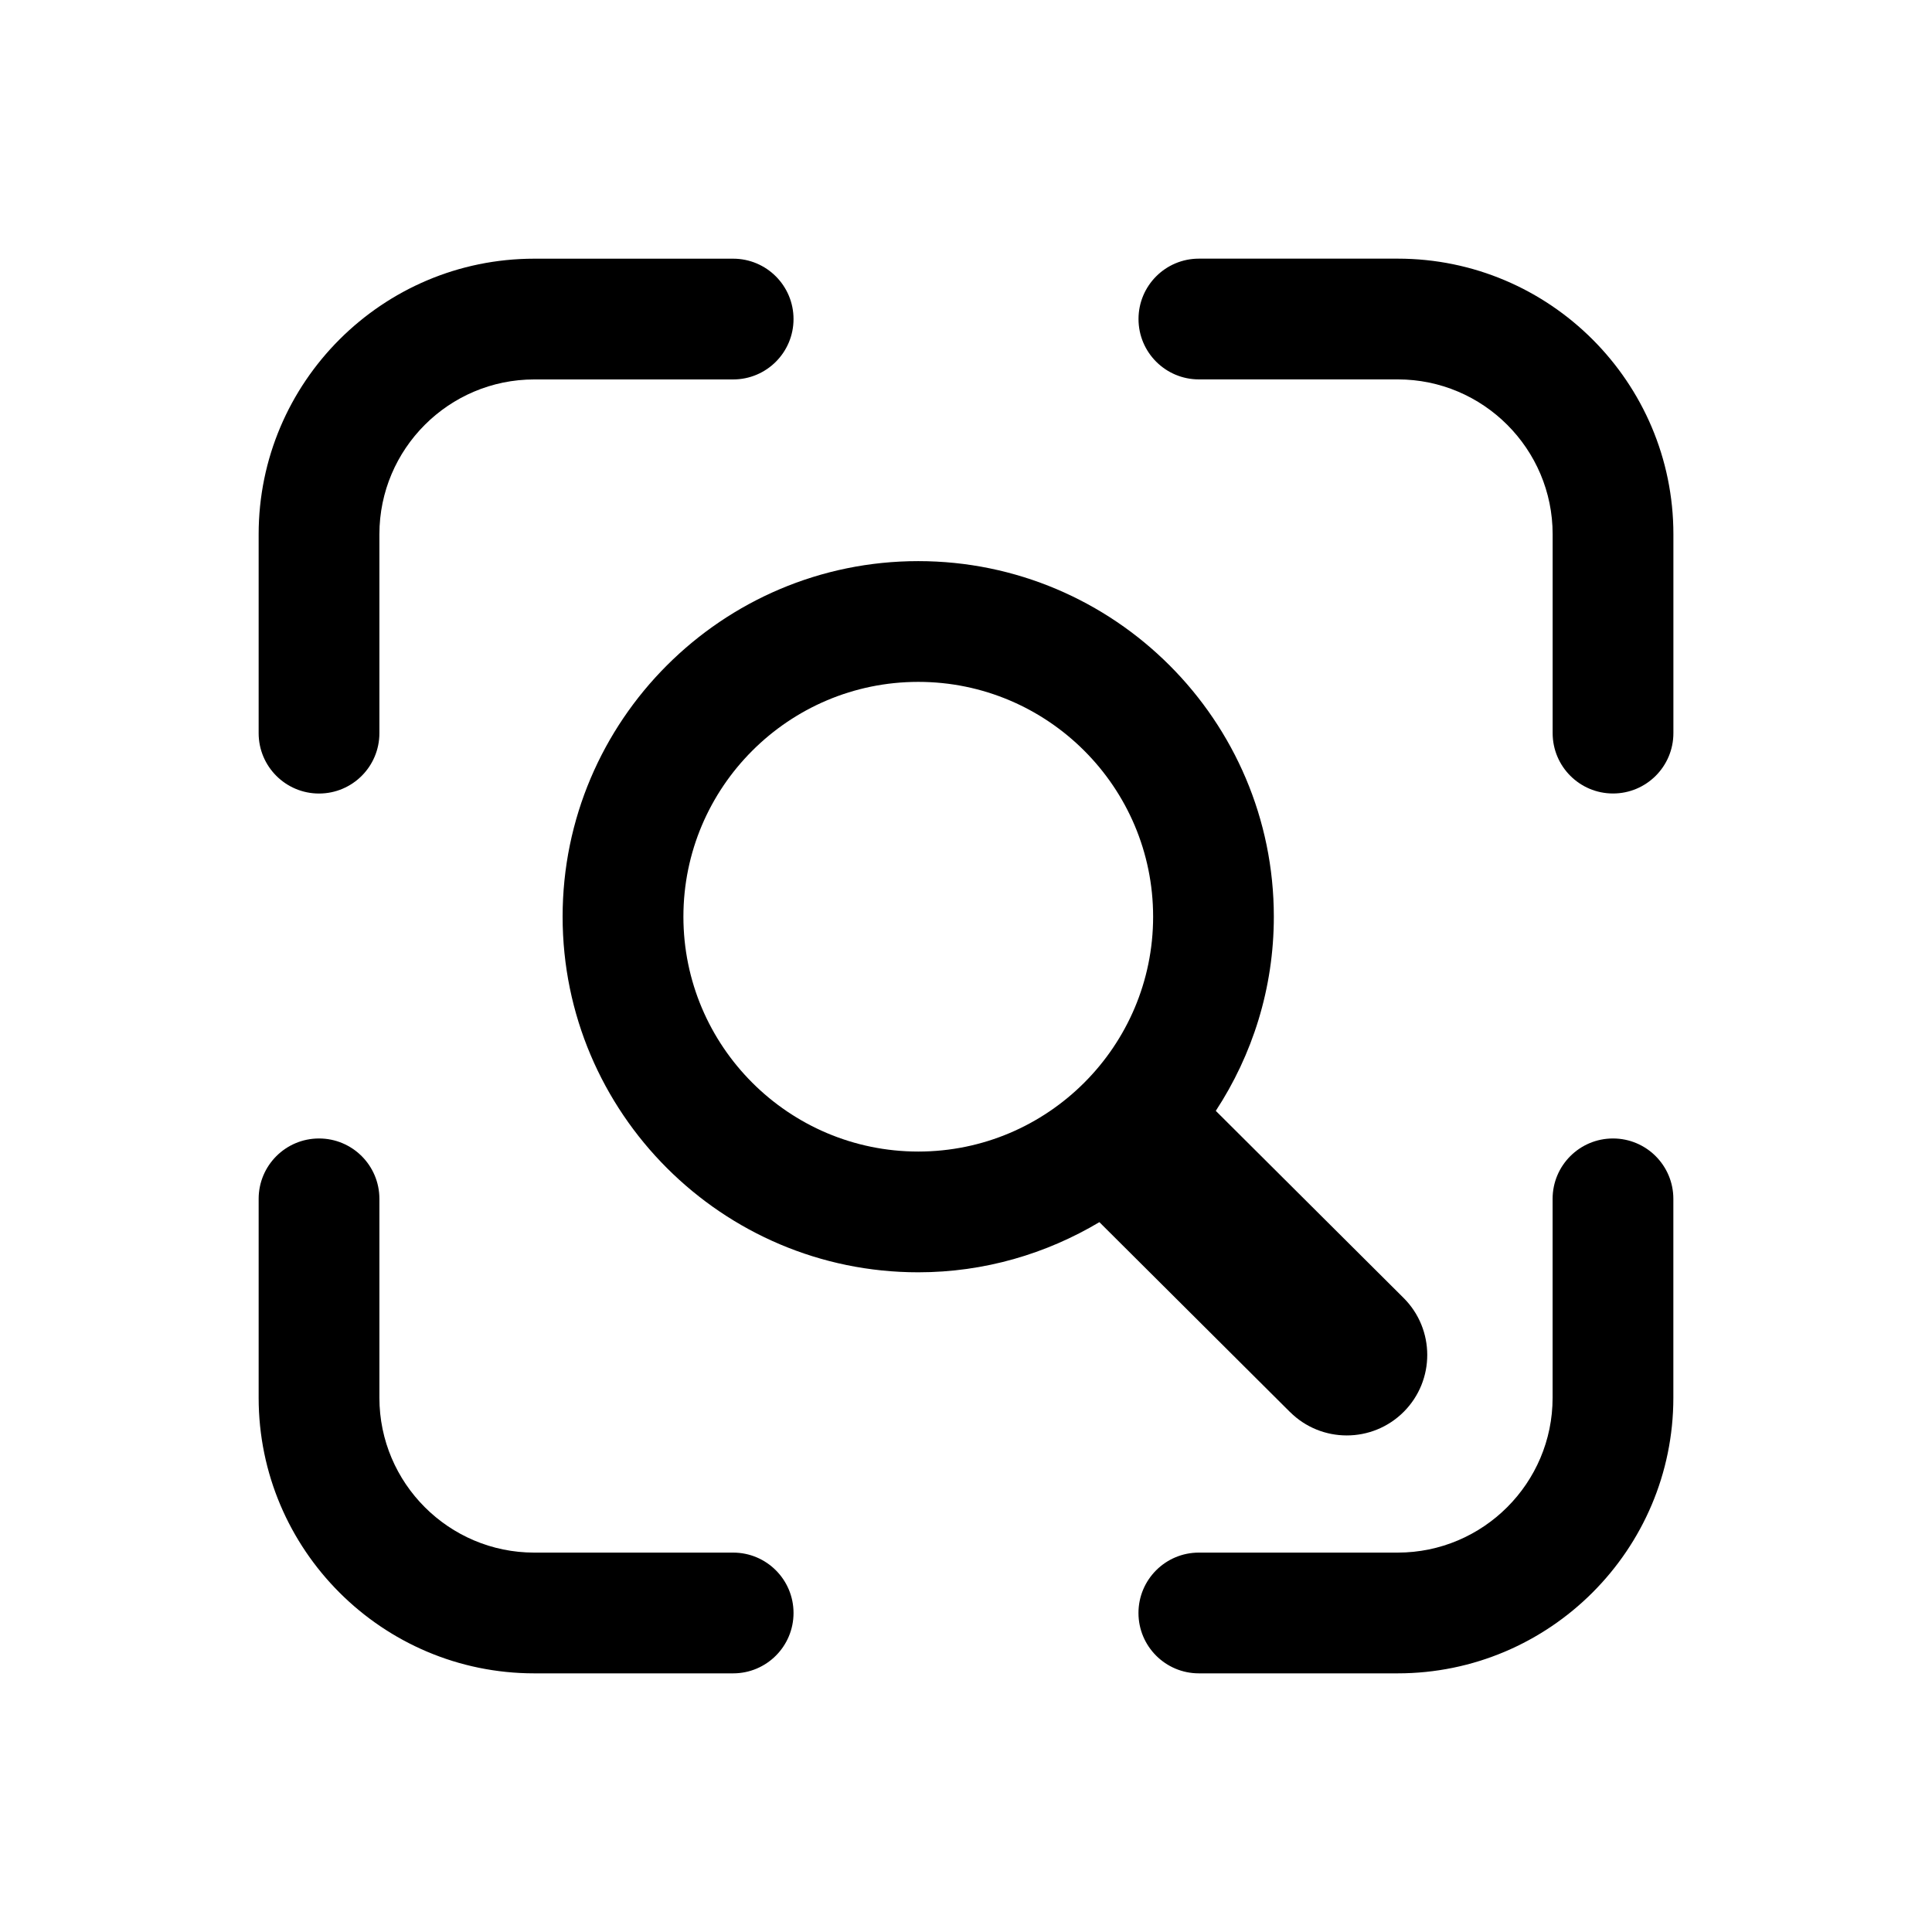 <?xml version="1.0" encoding="UTF-8"?>
<svg id="icon" xmlns="http://www.w3.org/2000/svg" version="1.1" viewBox="0 0 48 48">
  <!-- Generator: Adobe Illustrator 29.5.0, SVG Export Plug-In . SVG Version: 2.1.0 Build 137)  -->
  <path d="M7.926,19.715c.828,0,1.5-.671,1.5-1.5v-4.941c0-2.121,1.726-3.847,3.847-3.847h4.942c.828,0,1.5-.671,1.5-1.5s-.672-1.5-1.5-1.5h-4.942c-3.775,0-6.847,3.072-6.847,6.847v4.941c0,.829.672,1.5,1.5,1.5Z"/>
  <path d="M40.074,28.285c-.828,0-1.5.671-1.5,1.5v4.942c0,2.121-1.726,3.847-3.848,3.847h-4.941c-.828,0-1.5.671-1.5,1.5s.672,1.5,1.5,1.5h4.941c3.775,0,6.848-3.071,6.848-6.847v-4.942c0-.829-.672-1.5-1.5-1.5Z"/>
  <path d="M18.215,38.574h-4.942c-2.121,0-3.847-1.726-3.847-3.847v-4.942c0-.829-.672-1.5-1.5-1.5s-1.5.671-1.5,1.5v4.942c0,3.775,3.071,6.847,6.847,6.847h4.942c.828,0,1.5-.671,1.5-1.5s-.672-1.5-1.5-1.5Z"/>
  <path d="M34.727,6.426h-4.941c-.828,0-1.5.671-1.5,1.5s.672,1.5,1.5,1.5h4.941c2.122,0,3.848,1.726,3.848,3.847v4.941c0,.829.672,1.5,1.5,1.5s1.5-.671,1.5-1.5v-4.941c0-3.775-3.072-6.847-6.848-6.847Z"/>
  <path d="M32.049,35.08c.39.389.9.583,1.411.583.513,0,1.026-.196,1.417-.588.779-.783.777-2.049-.006-2.829l-4.665-4.647c.909-1.388,1.442-3.044,1.442-4.824,0-4.872-3.963-8.834-8.835-8.834s-8.835,3.963-8.835,8.834,3.963,8.835,8.835,8.835c1.645,0,3.181-.46,4.501-1.246l4.734,4.716ZM16.979,22.775c0-3.217,2.617-5.834,5.835-5.834s5.835,2.617,5.835,5.834-2.617,5.835-5.835,5.835-5.835-2.618-5.835-5.835Z"/>
</svg>